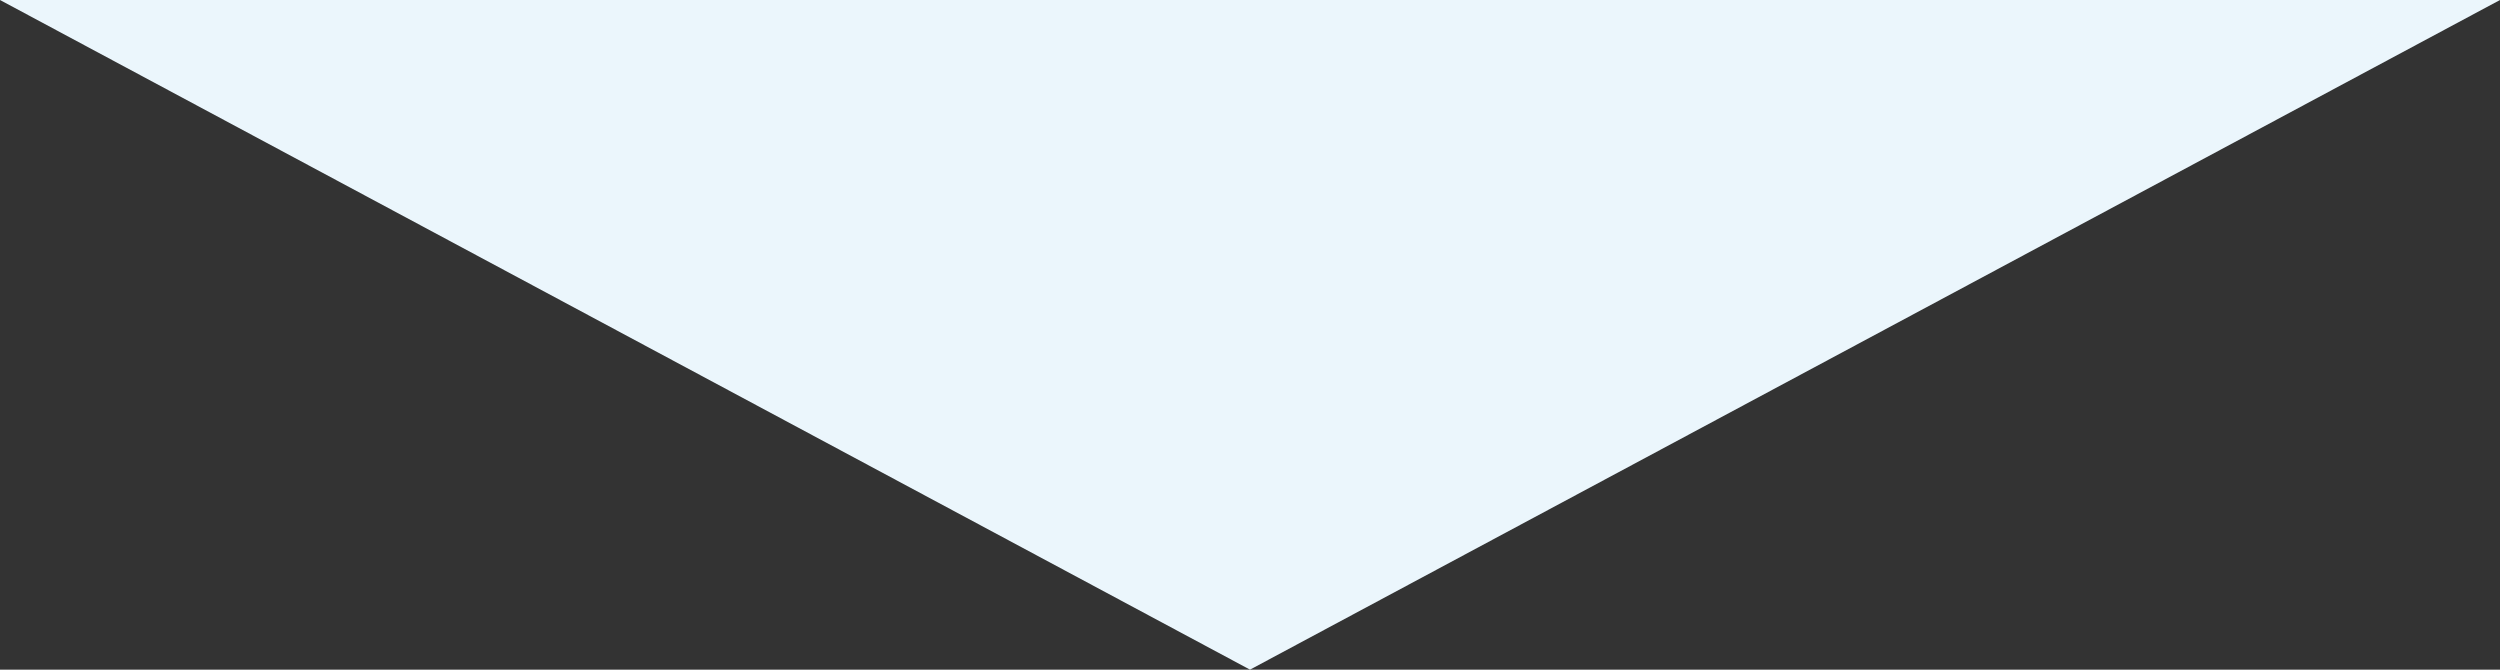 <svg xmlns="http://www.w3.org/2000/svg" width="112" height="30" viewBox="0 0 112 30">
  <rect x="0" y="0" width="112" height="30" fill="#333333" stroke="none"/>
  <path id="多角形_10" data-name="多角形 10" d="M56,0l56,30H0Z" transform="translate(112 30) rotate(180)" fill="#ebf6fc"/>
</svg>

